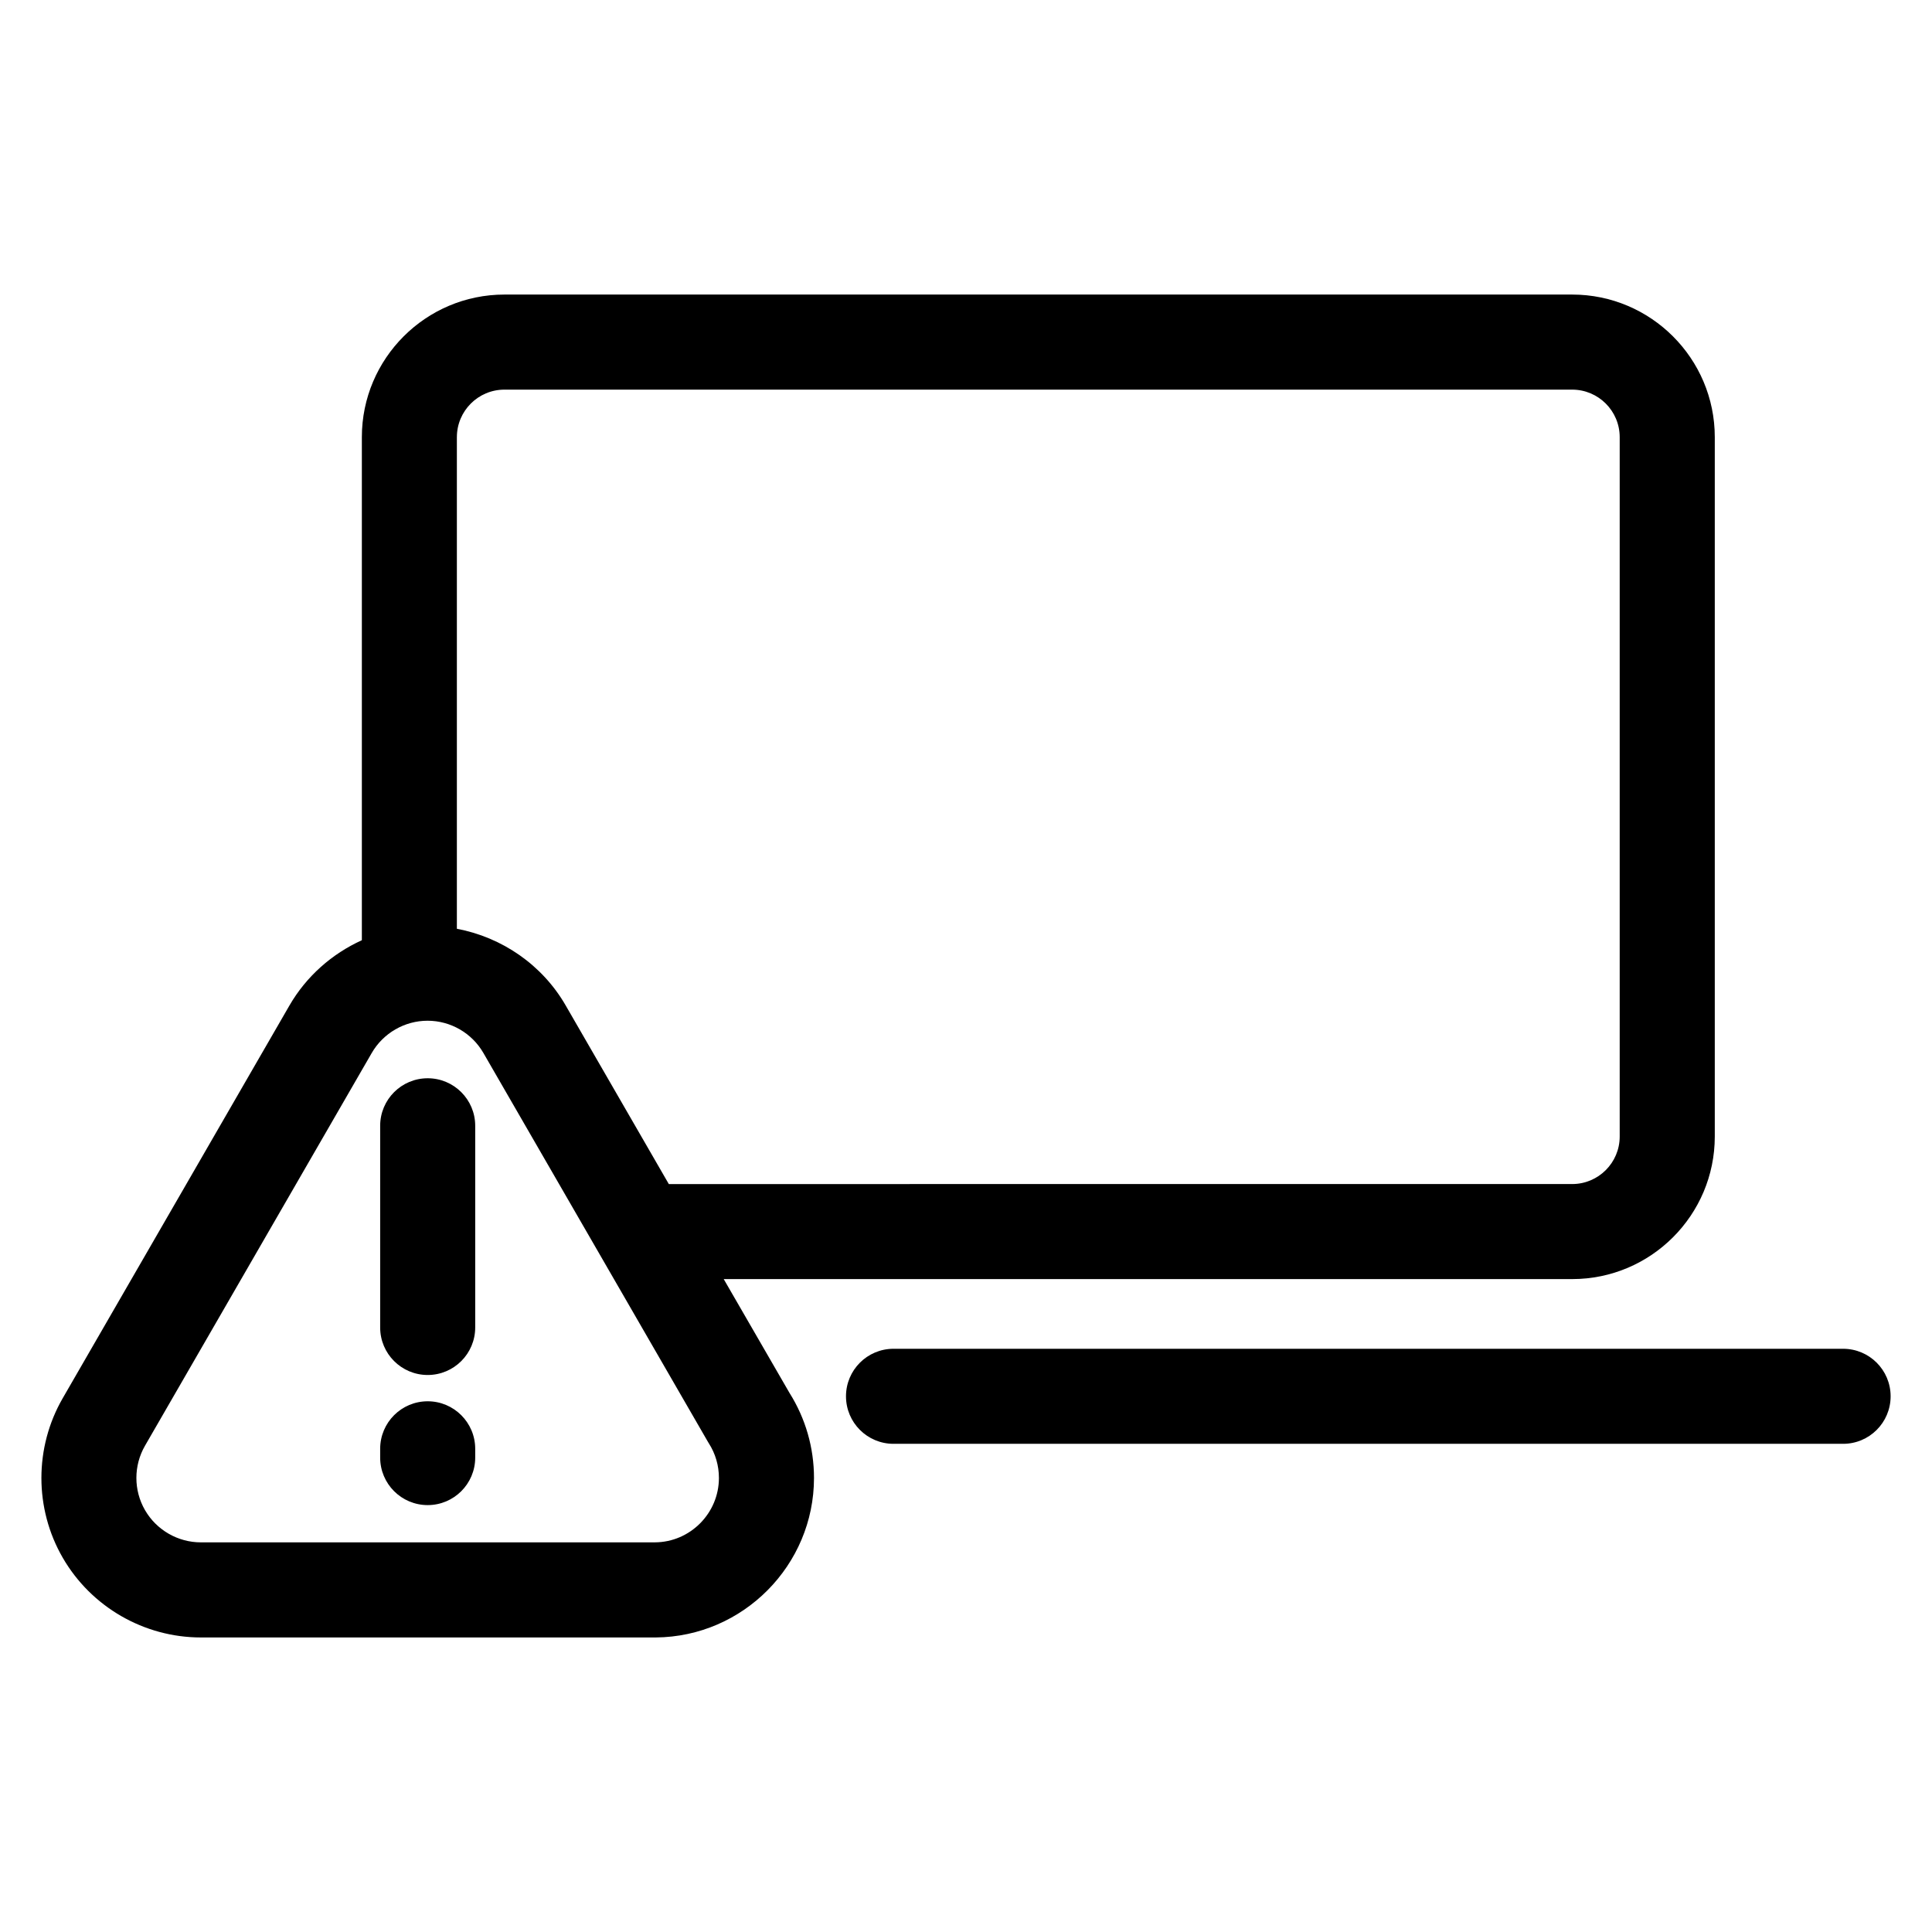 <?xml version="1.0" encoding="UTF-8"?>
<!-- Uploaded to: SVG Repo, www.svgrepo.com, Generator: SVG Repo Mixer Tools -->
<svg fill="#000000" width="800px" height="800px" version="1.1" viewBox="144 144 512 512" xmlns="http://www.w3.org/2000/svg">
 <path d="m632.44 501.44h-251.65c-6.957 0-12.594 5.637-12.594 12.594 0 6.957 5.637 12.594 12.594 12.594h251.65c6.961 0 12.594-5.637 12.594-12.594 0-6.957-5.633-12.594-12.594-12.594zm-296.65-18.469h224.86c20.836 0 37.785-16.941 37.785-37.785v-185.34c0-20.836-16.949-37.785-37.785-37.785h-282.97c-20.836 0-37.785 16.949-37.785 37.785v133.32c-7.906 3.598-14.699 9.543-19.18 17.285l-60.094 104.09c-7.531 13.043-7.527 29.242 0 42.266 7.527 13.039 21.555 21.137 36.605 21.137h120.57c23.121-0.18 41.922-19.141 41.922-42.266 0-8.02-2.246-15.809-6.508-22.566zm-70.711-223.12c0-6.949 5.648-12.594 12.594-12.594h282.97c6.953 0 12.594 5.648 12.594 12.594v185.34c0 6.949-5.644 12.594-12.594 12.594l-239.4 0.004-27.32-47.312c-6.195-10.766-16.859-18.082-28.848-20.344v-130.28zm52.512 292.89h-120.37c-6.082 0-11.75-3.269-14.797-8.543-3.043-5.262-3.039-11.801 0.004-17.07l60.09-104.08c3.047-5.269 8.715-8.543 14.797-8.543s11.75 3.266 14.793 8.551l59.41 102.89c0.102 0.172 0.203 0.332 0.309 0.516 1.77 2.746 2.695 5.941 2.695 9.211 0 9.336-7.598 17.004-16.93 17.066zm-60.25-122.99c-6.957 0-12.594 5.637-12.594 12.594v53.449c0 6.957 5.637 12.594 12.594 12.594 6.957 0 12.594-5.637 12.594-12.594v-53.449c0-6.957-5.641-12.594-12.594-12.594zm0 85.605c-6.957 0-12.594 5.637-12.594 12.594v2.324c0 6.957 5.637 12.594 12.594 12.594 6.957 0 12.594-5.637 12.594-12.594v-2.324c0-6.949-5.641-12.594-12.594-12.594z"/>
</svg>